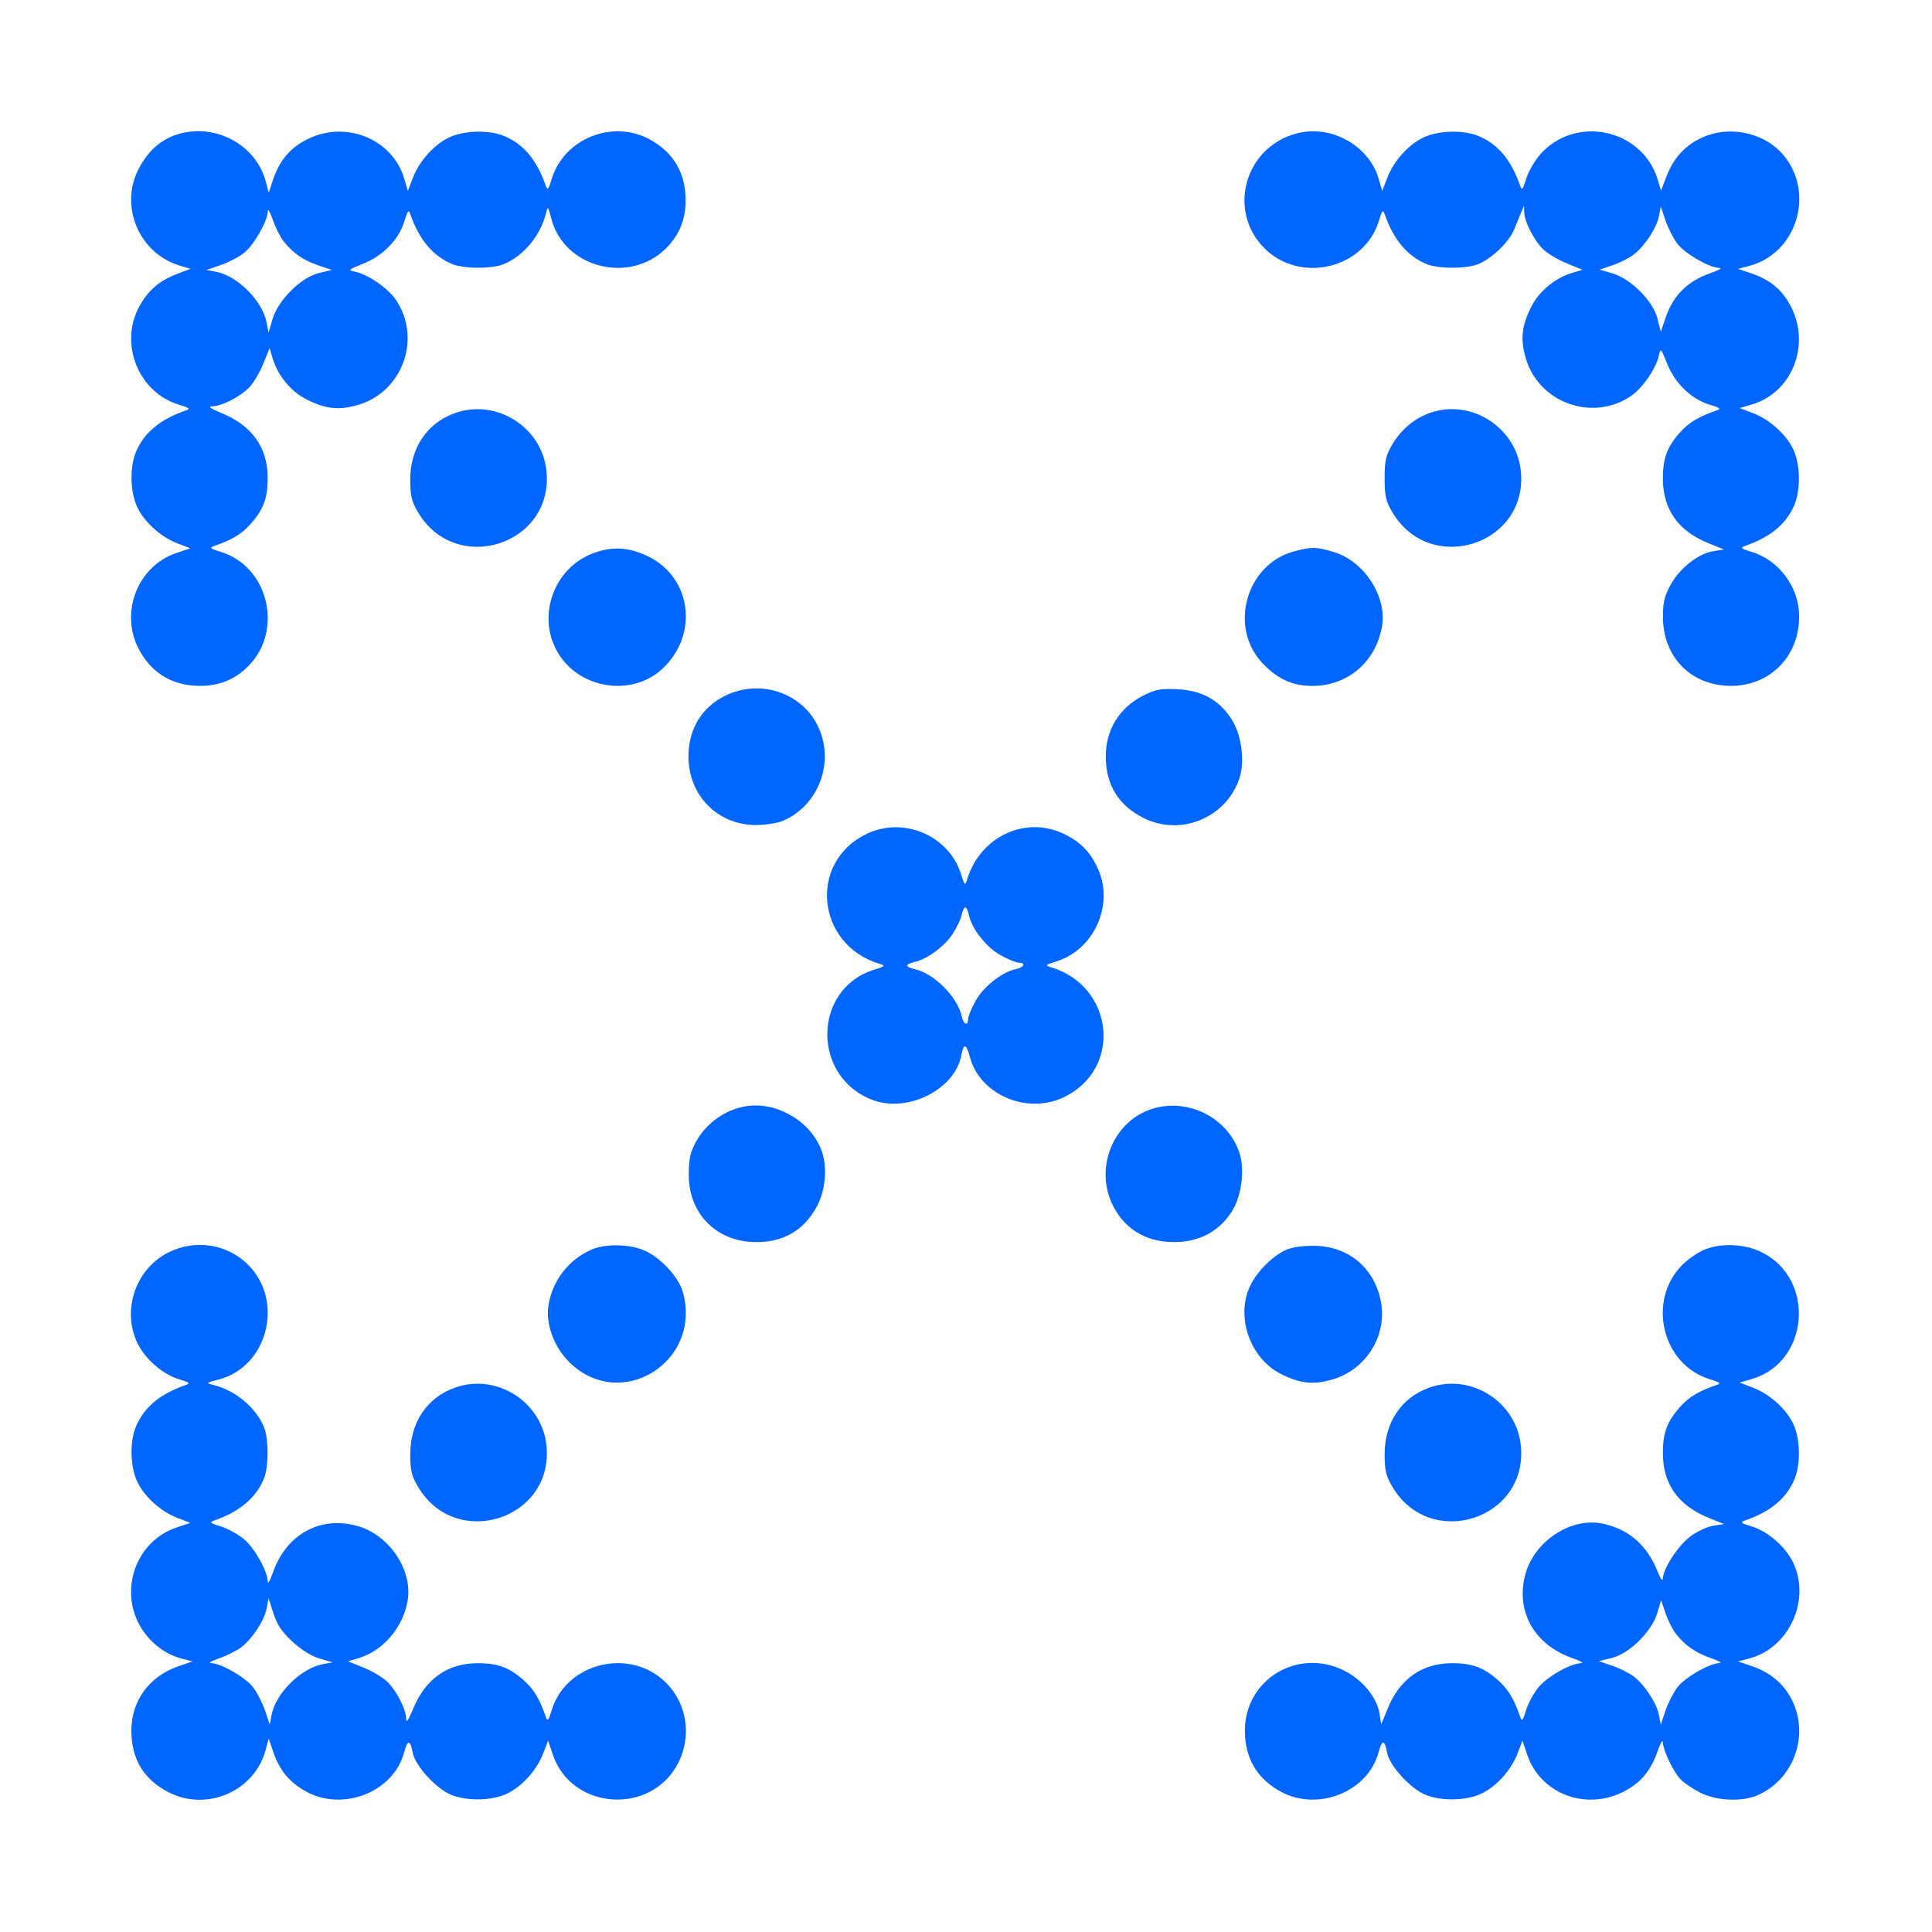 <svg width="64" height="64" viewBox="0 0 64 64" fill="none" xmlns="http://www.w3.org/2000/svg">
<path fill-rule="evenodd" clip-rule="evenodd" d="M6.128 4.388C5.443 4.52 4.935 4.924 4.583 5.614C3.954 6.852 4.619 8.399 5.953 8.798L6.31 8.905L5.887 9.066C5.276 9.298 4.91 9.611 4.613 10.157C3.939 11.395 4.592 13.005 5.931 13.407C6.268 13.508 6.312 13.543 6.163 13.595C5.299 13.893 4.776 14.327 4.504 14.972C4.297 15.463 4.31 16.268 4.534 16.771C4.757 17.274 5.316 17.785 5.876 17.999L6.305 18.163L5.838 18.321C4.546 18.759 3.952 20.315 4.613 21.53C5.043 22.32 5.73 22.723 6.641 22.72C7.271 22.718 7.785 22.507 8.219 22.073C9.405 20.887 8.894 18.76 7.309 18.281C6.974 18.179 6.931 18.144 7.08 18.092C7.679 17.886 7.994 17.698 8.284 17.377C8.724 16.89 8.868 16.509 8.868 15.83C8.868 14.829 8.349 14.098 7.346 13.686C6.977 13.534 6.876 13.463 7.028 13.461C7.342 13.458 7.962 13.14 8.26 12.83C8.398 12.685 8.606 12.335 8.721 12.051L8.931 11.534L9.036 11.886C9.201 12.437 9.643 12.972 10.143 13.225C10.787 13.552 11.221 13.599 11.859 13.414C13.328 12.987 13.972 11.227 13.126 9.949C12.87 9.562 12.213 9.101 11.782 9.006C11.512 8.947 11.518 8.941 12.044 8.73C12.695 8.468 13.218 7.926 13.398 7.324C13.501 6.982 13.537 6.937 13.588 7.085C13.881 7.932 14.337 8.479 14.973 8.745C15.366 8.909 16.304 8.911 16.695 8.747C17.341 8.477 17.899 7.808 18.081 7.085C18.149 6.813 18.151 6.815 18.264 7.249C18.686 8.873 20.859 9.43 22.065 8.224C22.499 7.79 22.71 7.277 22.712 6.646C22.716 5.735 22.313 5.048 21.523 4.618C20.285 3.944 18.675 4.597 18.273 5.936C18.172 6.273 18.137 6.317 18.085 6.168C17.787 5.304 17.353 4.781 16.708 4.509C16.218 4.302 15.413 4.315 14.909 4.539C14.404 4.763 13.895 5.321 13.678 5.89L13.511 6.328L13.393 5.924C13.012 4.616 11.477 3.979 10.205 4.601C9.622 4.886 9.269 5.296 9.051 5.938L8.902 6.381L8.799 5.999C8.5 4.88 7.308 4.161 6.128 4.388ZM42.949 4.421C41.233 4.876 40.645 6.983 41.886 8.224C43.072 9.41 45.198 8.9 45.678 7.314C45.779 6.979 45.814 6.936 45.866 7.085C46.158 7.932 46.614 8.479 47.25 8.745C47.646 8.91 48.582 8.91 48.978 8.745C49.424 8.558 49.987 8.017 50.152 7.616C50.23 7.425 50.337 7.165 50.39 7.039L50.486 6.81L50.492 7.033C50.501 7.352 50.82 7.971 51.127 8.265C51.272 8.404 51.623 8.611 51.907 8.727L52.423 8.937L52.071 9.042C51.52 9.207 50.985 9.649 50.732 10.149C50.406 10.793 50.358 11.227 50.543 11.865C50.971 13.335 52.73 13.978 54.008 13.133C54.395 12.877 54.856 12.219 54.95 11.788C55.01 11.518 55.016 11.524 55.227 12.05C55.488 12.701 56.031 13.224 56.632 13.404C56.974 13.507 57.02 13.543 56.871 13.595C56.272 13.802 55.957 13.989 55.667 14.31C55.225 14.799 55.083 15.18 55.085 15.864C55.089 16.875 55.591 17.586 56.587 17.991L57.109 18.203L56.745 18.261C56.253 18.34 55.641 18.826 55.337 19.378C55.138 19.742 55.087 19.953 55.087 20.429C55.087 21.768 56.016 22.715 57.335 22.72C58.638 22.725 59.607 21.735 59.599 20.409C59.593 19.446 58.932 18.554 58.02 18.28C57.683 18.179 57.64 18.144 57.788 18.092C58.652 17.794 59.177 17.358 59.444 16.719C59.65 16.224 59.638 15.412 59.417 14.915C59.193 14.41 58.634 13.902 58.066 13.684L57.628 13.517L58.032 13.399C59.341 13.018 59.975 11.478 59.349 10.199C59.069 9.627 58.657 9.273 58.018 9.057L57.575 8.907L57.957 8.805C59.526 8.385 60.133 6.388 59.074 5.132C58.428 4.365 57.218 4.131 56.301 4.596C55.769 4.866 55.42 5.27 55.184 5.892L55.024 6.315L54.917 5.958C54.407 4.255 52.159 3.787 51 5.141C50.822 5.35 50.62 5.707 50.551 5.936C50.45 6.273 50.414 6.317 50.363 6.168C50.064 5.304 49.631 4.781 48.985 4.509C48.495 4.302 47.69 4.315 47.187 4.539C46.681 4.763 46.173 5.321 45.956 5.89L45.788 6.328L45.671 5.924C45.347 4.815 44.087 4.118 42.949 4.421ZM9.393 7.991C9.697 8.377 10.05 8.623 10.54 8.789L10.988 8.941L10.547 9.051C9.955 9.199 9.209 9.95 9.024 10.584L8.896 11.024L8.834 10.693C8.699 9.971 7.868 9.136 7.154 9.002L6.836 8.942L7.294 8.787C7.546 8.701 7.896 8.522 8.071 8.388C8.401 8.137 8.866 7.329 8.871 6.998C8.873 6.895 8.946 7.019 9.035 7.275C9.123 7.53 9.284 7.853 9.393 7.991ZM55.568 8.077C55.82 8.407 56.627 8.871 56.958 8.876C57.062 8.878 56.937 8.952 56.682 9.04C55.898 9.311 55.427 9.78 55.167 10.546L55.016 10.994L54.906 10.553C54.76 9.973 54.027 9.236 53.414 9.055L52.993 8.931L53.425 8.784C53.663 8.704 53.979 8.543 54.127 8.427C54.493 8.141 54.883 7.543 54.955 7.159L55.015 6.841L55.17 7.299C55.255 7.551 55.435 7.901 55.568 8.077ZM15.069 13.685C14.144 14.015 13.59 14.839 13.59 15.887C13.59 16.426 13.632 16.602 13.845 16.964C15.096 19.093 18.354 18.049 18.102 15.6C17.951 14.146 16.445 13.195 15.069 13.685ZM47.358 13.682C46.85 13.863 46.409 14.235 46.122 14.723C45.905 15.092 45.868 15.257 45.868 15.844C45.868 16.43 45.905 16.595 46.122 16.964C47.373 19.093 50.632 18.049 50.379 15.6C50.229 14.152 48.722 13.194 47.358 13.682ZM19.69 18.311C18.288 18.809 17.723 20.546 18.568 21.757C19.332 22.852 20.973 23.049 21.935 22.162C23.14 21.051 22.924 19.168 21.509 18.451C20.88 18.132 20.315 18.088 19.69 18.311ZM42.861 18.267C41.291 18.689 40.698 20.75 41.802 21.947C42.294 22.482 42.811 22.722 43.47 22.722C44.654 22.722 45.594 21.911 45.784 20.724C45.941 19.741 45.177 18.581 44.178 18.284C43.594 18.111 43.448 18.109 42.861 18.267ZM24.013 23.052C23.238 23.439 22.806 24.158 22.806 25.061C22.806 26.348 23.773 27.331 25.04 27.33C25.349 27.33 25.747 27.269 25.924 27.195C27.137 26.685 27.676 25.203 27.078 24.022C26.521 22.922 25.147 22.487 24.013 23.052ZM37.865 23.046C37.08 23.443 36.629 24.177 36.63 25.055C36.63 25.994 37.045 26.674 37.876 27.094C39.107 27.718 40.626 27.09 41.059 25.778C41.24 25.229 41.132 24.365 40.818 23.858C40.413 23.201 39.825 22.87 38.999 22.832C38.441 22.806 38.28 22.836 37.865 23.046ZM28.72 27.618C26.762 28.544 27.033 31.302 29.144 31.931C29.34 31.989 29.321 32.008 28.95 32.125C26.919 32.761 26.883 35.666 28.895 36.434C30.064 36.881 31.632 36.095 31.846 34.955C31.924 34.541 32.007 34.564 32.135 35.034C32.471 36.267 34.018 36.925 35.231 36.352C37.189 35.426 36.918 32.668 34.807 32.039C34.611 31.981 34.63 31.961 35.002 31.845C36.248 31.455 36.91 29.969 36.37 28.775C36.119 28.221 35.782 27.878 35.231 27.618C33.947 27.011 32.454 27.727 32.03 29.153C31.971 29.349 31.952 29.33 31.836 28.958C31.436 27.683 29.942 27.04 28.72 27.618ZM32.096 30.311C32.189 30.768 32.682 31.391 33.156 31.648C33.403 31.783 33.672 31.893 33.753 31.893C33.997 31.893 33.92 32.05 33.649 32.105C33.192 32.198 32.57 32.691 32.312 33.165C32.177 33.412 32.067 33.681 32.067 33.763C32.067 34.007 31.911 33.93 31.855 33.659C31.725 33.031 30.929 32.235 30.302 32.106C30.163 32.077 30.05 32.023 30.05 31.985C30.05 31.947 30.163 31.893 30.302 31.864C30.703 31.781 31.288 31.351 31.556 30.941C31.692 30.733 31.826 30.45 31.855 30.311C31.883 30.172 31.938 30.059 31.976 30.059C32.014 30.059 32.068 30.172 32.096 30.311ZM24.64 36.658C23.836 36.818 23.146 37.423 22.892 38.192C22.834 38.369 22.802 38.774 22.822 39.092C22.895 40.239 23.723 41.066 24.87 41.14C25.863 41.203 26.603 40.807 27.058 39.969C27.363 39.409 27.418 38.588 27.186 38.038C26.782 37.076 25.644 36.459 24.64 36.658ZM38.405 36.671C36.972 36.947 36.194 38.608 36.872 39.945C37.294 40.779 38.079 41.203 39.081 41.14C39.829 41.092 40.434 40.734 40.818 40.112C41.132 39.605 41.24 38.741 41.059 38.192C40.703 37.114 39.546 36.451 38.405 36.671ZM5.582 41.487C4.493 42.03 4.025 43.401 4.555 44.497C4.81 45.023 5.391 45.527 5.931 45.689C6.268 45.79 6.312 45.826 6.163 45.877C5.299 46.176 4.776 46.61 4.504 47.255C4.297 47.745 4.31 48.55 4.534 49.054C4.757 49.557 5.316 50.068 5.876 50.282L6.305 50.446L5.838 50.604C4.543 51.042 3.952 52.597 4.615 53.818C4.914 54.366 5.43 54.785 5.994 54.936L6.376 55.038L5.933 55.188C4.95 55.521 4.352 56.332 4.352 57.331C4.353 58.277 4.766 58.955 5.598 59.377C6.865 60.019 8.436 59.329 8.799 57.971L8.902 57.589L9.051 58.032C9.261 58.65 9.591 59.047 10.151 59.352C11.377 60.019 13.037 59.355 13.385 58.059C13.503 57.617 13.59 57.62 13.675 58.069C13.754 58.494 14.449 59.253 14.942 59.454C15.461 59.666 16.258 59.656 16.765 59.431C17.267 59.208 17.778 58.649 17.992 58.089L18.156 57.66L18.314 58.127C18.941 59.978 21.599 60.142 22.476 58.383C22.919 57.493 22.754 56.434 22.065 55.745C20.88 54.559 18.753 55.07 18.274 56.656C18.172 56.991 18.137 57.034 18.085 56.885C17.878 56.286 17.692 55.971 17.37 55.68C16.883 55.24 16.502 55.096 15.823 55.096C14.823 55.096 14.092 55.616 13.68 56.619C13.528 56.987 13.456 57.089 13.455 56.937C13.452 56.622 13.134 56.002 12.824 55.705C12.679 55.566 12.329 55.358 12.045 55.243L11.528 55.033L11.88 54.928C12.7 54.682 13.364 53.898 13.506 53.006C13.667 52.001 12.898 50.858 11.858 50.555C10.62 50.196 9.48 50.821 9.038 52.1C8.948 52.361 8.872 52.492 8.87 52.391C8.863 52.042 8.432 51.276 8.077 50.983C7.882 50.821 7.536 50.632 7.309 50.563C6.974 50.462 6.931 50.427 7.08 50.375C7.927 50.083 8.474 49.627 8.739 48.99C8.904 48.597 8.905 47.659 8.742 47.268C8.472 46.622 7.802 46.063 7.08 45.882C6.808 45.814 6.809 45.812 7.244 45.699C8.867 45.277 9.425 43.103 8.219 41.897C7.53 41.208 6.472 41.043 5.582 41.487ZM19.601 41.392C18.836 41.724 18.3 42.417 18.168 43.246C18.071 43.852 18.348 44.611 18.85 45.113C20.532 46.796 23.252 45.145 22.626 42.821C22.493 42.325 21.925 41.695 21.381 41.439C20.894 41.211 20.07 41.189 19.601 41.392ZM42.669 41.378C42.224 41.543 41.657 42.088 41.419 42.581C40.924 43.603 41.401 44.992 42.427 45.511C43.064 45.834 43.5 45.882 44.136 45.697C45.264 45.369 45.966 44.23 45.74 43.093C45.528 42.027 44.708 41.318 43.632 41.272C43.267 41.257 42.883 41.299 42.669 41.378ZM56.411 41.419C56.208 41.512 55.903 41.727 55.732 41.897C54.547 43.083 55.057 45.21 56.642 45.689C56.978 45.791 57.02 45.826 56.871 45.877C56.272 46.084 55.957 46.271 55.667 46.593C55.225 47.082 55.083 47.462 55.085 48.146C55.089 49.158 55.591 49.869 56.587 50.274L57.109 50.486L56.745 50.544C56.545 50.576 56.203 50.738 55.985 50.904C55.582 51.21 55.093 51.965 55.081 52.299C55.078 52.402 54.999 52.288 54.902 52.042C54.558 51.159 53.884 50.6 52.993 50.457C51.989 50.297 50.846 51.066 50.543 52.106C50.183 53.343 50.808 54.484 52.088 54.927C52.348 55.017 52.479 55.092 52.378 55.094C52.029 55.102 51.264 55.533 50.97 55.887C50.808 56.083 50.62 56.428 50.551 56.656C50.45 56.991 50.414 57.034 50.363 56.885C50.156 56.286 49.969 55.971 49.648 55.68C49.161 55.24 48.779 55.096 48.1 55.096C47.106 55.096 46.366 55.618 45.967 56.6L45.755 57.122L45.697 56.758C45.613 56.234 45.133 55.647 44.544 55.349C43.007 54.569 41.245 55.621 41.239 57.323C41.236 58.235 41.638 58.922 42.429 59.352C43.654 60.019 45.314 59.355 45.662 58.059C45.781 57.617 45.868 57.62 45.952 58.069C46.032 58.494 46.726 59.253 47.219 59.454C47.738 59.666 48.535 59.656 49.042 59.431C49.544 59.208 50.056 58.649 50.27 58.089L50.433 57.66L50.591 58.127C51.024 59.405 52.491 59.983 53.746 59.369C54.336 59.08 54.68 58.677 54.913 58.001C55.004 57.74 55.08 57.609 55.082 57.71C55.089 57.971 55.425 58.68 55.662 58.934C55.772 59.053 56.068 59.254 56.318 59.382C56.85 59.653 57.684 59.695 58.201 59.478C59.414 58.968 59.954 57.486 59.355 56.305C59.083 55.767 58.643 55.4 58.018 55.188L57.575 55.038L57.957 54.936C59.275 54.584 59.994 52.99 59.395 51.752C59.141 51.229 58.559 50.725 58.02 50.563C57.683 50.462 57.64 50.427 57.788 50.375C58.652 50.077 59.177 49.641 59.444 49.002C59.65 48.507 59.638 47.694 59.417 47.197C59.193 46.693 58.634 46.184 58.066 45.967L57.628 45.8L58.032 45.682C59.932 45.128 60.153 42.376 58.369 41.487C57.779 41.192 56.971 41.165 56.411 41.419ZM15.069 45.968C14.144 46.298 13.59 47.122 13.59 48.17C13.59 48.709 13.632 48.885 13.845 49.247C15.096 51.376 18.354 50.332 18.102 47.883C17.951 46.429 16.445 45.477 15.069 45.968ZM47.346 45.968C46.421 46.298 45.868 47.122 45.868 48.17C45.868 48.709 45.909 48.885 46.122 49.247C47.373 51.376 50.632 50.332 50.379 47.883C50.229 46.429 48.723 45.477 47.346 45.968ZM9.692 54.384C9.989 54.659 10.319 54.864 10.59 54.943L11.018 55.068L10.687 55.13C9.966 55.266 9.13 56.096 8.996 56.811L8.936 57.129L8.781 56.67C8.696 56.418 8.517 56.068 8.383 55.893C8.131 55.563 7.324 55.099 6.993 55.093C6.889 55.092 7.014 55.018 7.27 54.93C7.525 54.841 7.855 54.674 8.003 54.559C8.374 54.268 8.76 53.673 8.834 53.276L8.896 52.945L9.059 53.447C9.181 53.826 9.337 54.057 9.692 54.384ZM55.517 54.122C55.822 54.51 56.173 54.754 56.682 54.93C56.937 55.018 57.062 55.092 56.958 55.093C56.627 55.099 55.82 55.563 55.568 55.893C55.435 56.068 55.255 56.418 55.17 56.67L55.015 57.129L54.955 56.811C54.883 56.426 54.493 55.829 54.127 55.542C53.979 55.427 53.657 55.264 53.411 55.181L52.963 55.029L53.404 54.919C53.984 54.773 54.721 54.04 54.902 53.427L55.026 53.006L55.172 53.438C55.253 53.676 55.408 53.984 55.517 54.122Z" fill="#0066FF"/>
</svg>
